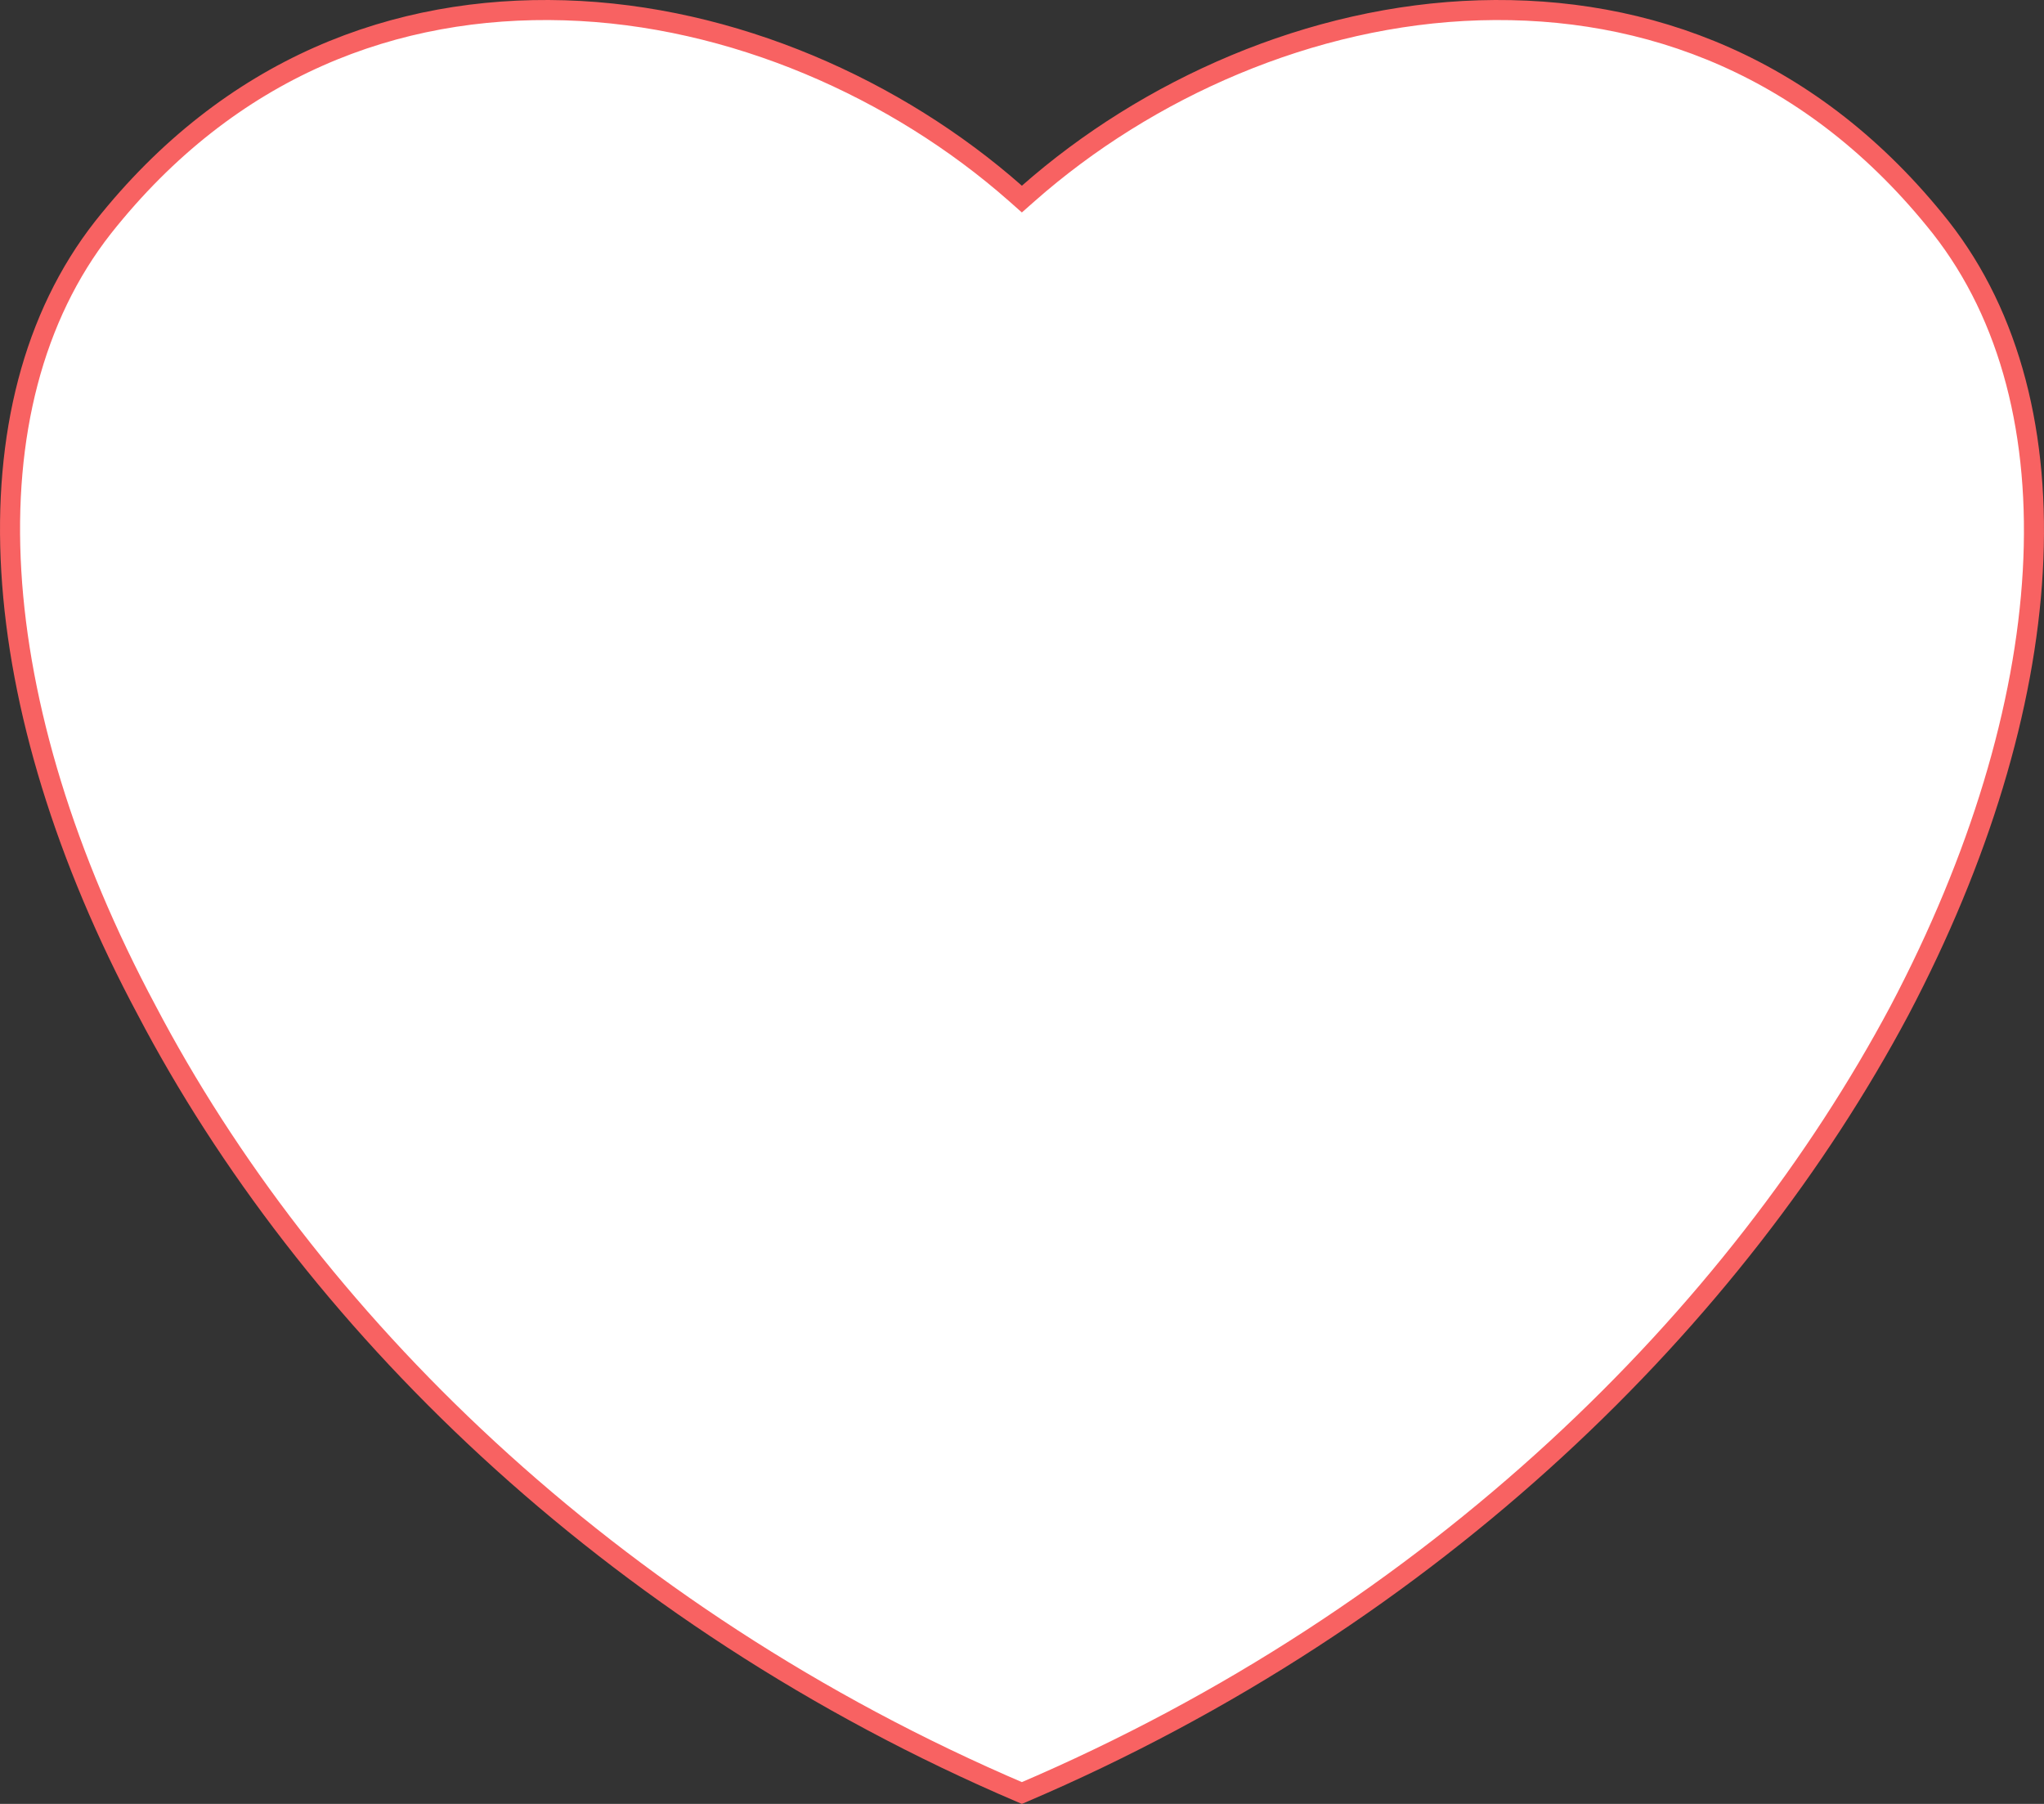 <?xml version="1.0" encoding="UTF-8"?> <svg xmlns="http://www.w3.org/2000/svg" width="102" height="90" viewBox="0 0 102 90" fill="none"><rect x="0" y="0" width="102" height="90" fill="#333333" stroke="none"/> <path d="M50.664 9.641L50.994 9.933L51.325 9.641C57.218 4.449 65.403 0.764 73.819 0.514C82.221 0.265 90.484 3.311 96.85 11.351C103.826 20.239 102.801 35.201 94.79 50.413C86.7 65.6 71.711 80.619 50.994 89.457C30.277 80.618 15.29 65.6 7.326 50.415L7.324 50.411C-0.812 35.2 -1.837 20.238 5.139 11.35C11.505 3.31 19.768 0.265 28.17 0.514C36.586 0.764 44.771 4.449 50.664 9.641Z" fill="white" stroke="#F86262"></path> </svg> 